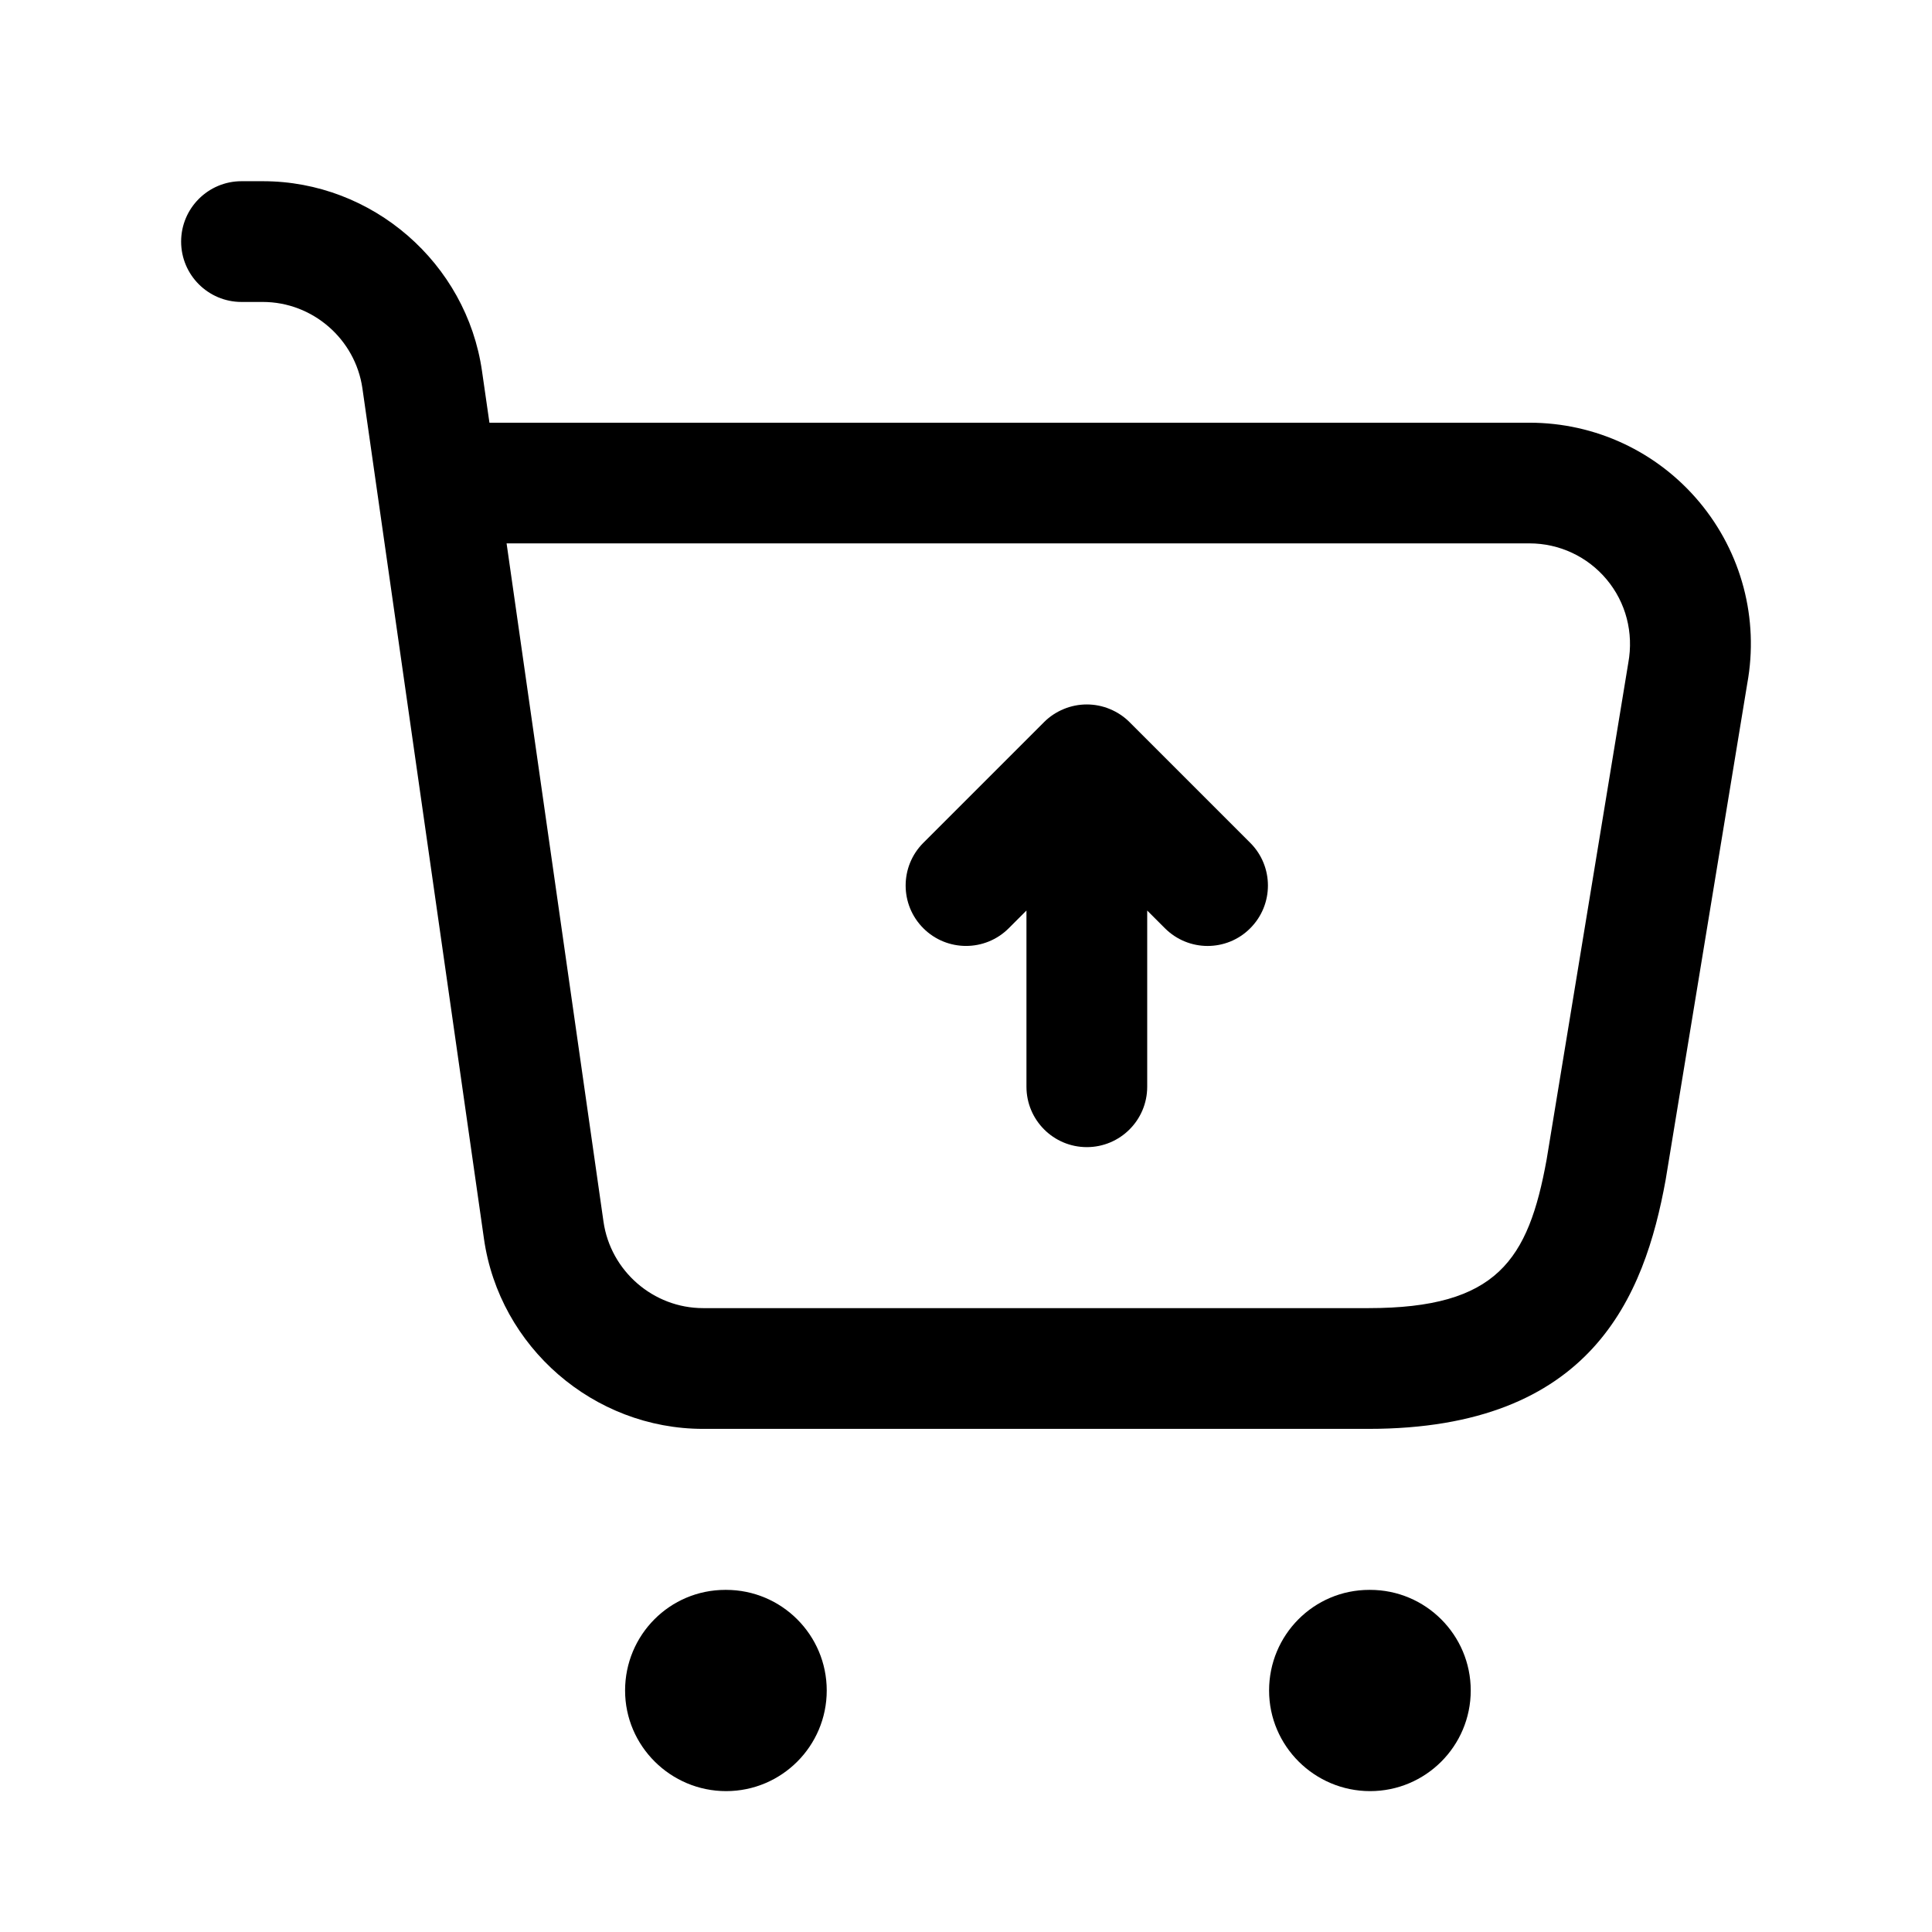 <svg width="24" height="24" viewBox="0 0 24 24" fill="none" xmlns="http://www.w3.org/2000/svg">
<path d="M10.27 21C10.27 21.69 9.71 22.25 9.02 22.25C8.331 22.25 7.765 21.69 7.765 21C7.765 20.31 8.32 19.75 9.01 19.75H9.02C9.71 19.75 10.27 20.31 10.27 21ZM17.02 19.75H17.01C16.32 19.75 15.765 20.31 15.765 21C15.765 21.69 16.33 22.25 17.02 22.25C17.71 22.25 18.27 21.69 18.27 21C18.27 20.31 17.71 19.75 17.02 19.75ZM21.705 8.492L20.691 14.658C20.428 16.104 19.774 17.75 17 17.75H8.734C7.375 17.75 6.204 16.735 6.012 15.389L4.502 4.824C4.414 4.212 3.883 3.751 3.265 3.751H3C2.586 3.751 2.25 3.415 2.25 3.001C2.25 2.587 2.586 2.251 3 2.251H3.266C4.625 2.251 5.796 3.266 5.988 4.612L6.08 5.251H19C19.818 5.251 20.588 5.611 21.112 6.239C21.635 6.866 21.852 7.688 21.705 8.492ZM19.959 7.199C19.721 6.914 19.371 6.75 18.999 6.75H6.293L7.497 15.177C7.585 15.789 8.116 16.25 8.734 16.25H17C18.597 16.25 18.986 15.654 19.213 14.403L20.227 8.236C20.296 7.858 20.197 7.484 19.959 7.199ZM14.031 8.97C13.962 8.901 13.879 8.846 13.787 8.808C13.604 8.732 13.397 8.732 13.214 8.808C13.122 8.846 13.039 8.901 12.97 8.97L11.47 10.47C11.177 10.763 11.177 11.238 11.47 11.531C11.763 11.824 12.238 11.824 12.531 11.531L12.751 11.311V13.5C12.751 13.914 13.087 14.25 13.501 14.25C13.915 14.25 14.251 13.914 14.251 13.5V11.311L14.471 11.531C14.617 11.677 14.809 11.751 15.001 11.751C15.193 11.751 15.385 11.678 15.531 11.531C15.824 11.238 15.824 10.763 15.531 10.47L14.031 8.97Z" fill="black"/>
</svg>
